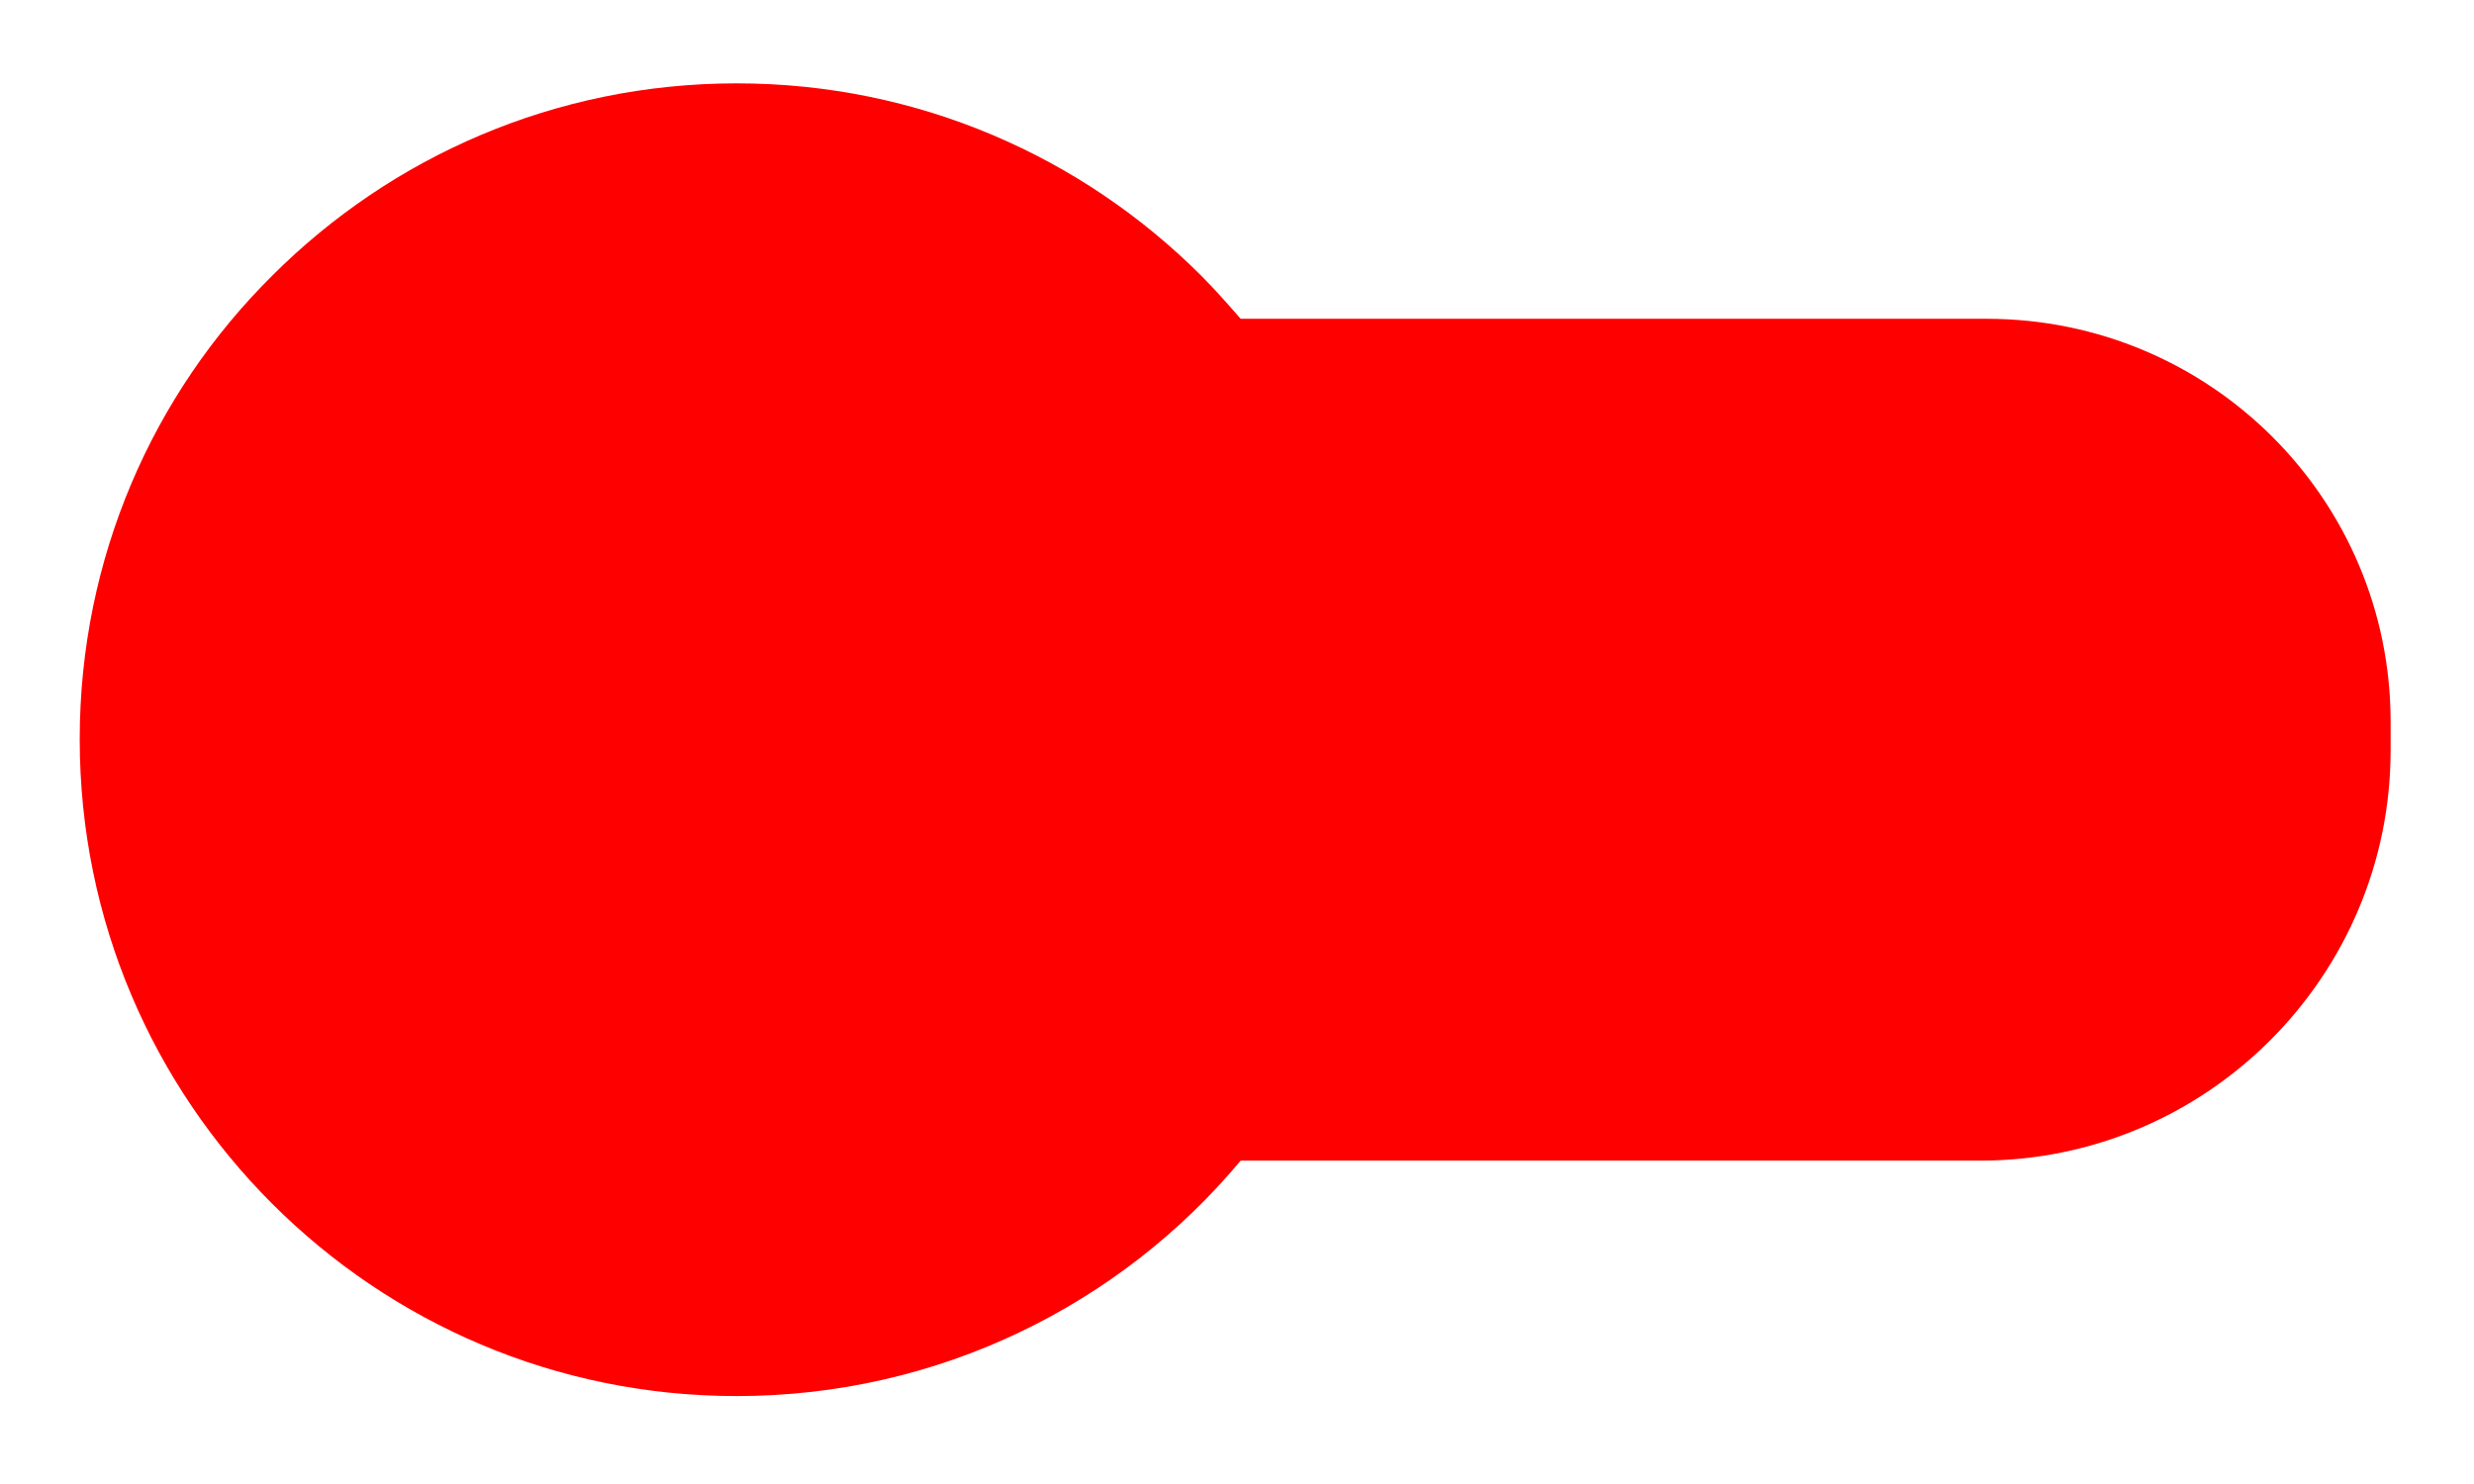 <?xml version="1.0" encoding="utf-8"?>
<!-- Generator: Adobe Illustrator 25.4.1, SVG Export Plug-In . SVG Version: 6.00 Build 0)  -->
<svg version="1.1" id="Layer_1" xmlns="http://www.w3.org/2000/svg" xmlns:xlink="http://www.w3.org/1999/xlink" x="0px" y="0px"
	 viewBox="0 0 270 162" style="enable-background:new 0 0 270 162;" xml:space="preserve">
<style type="text/css">
	.st0{fill:#FF0000;}
</style>
<path class="st0" d="M29.7,30.1c13-13,30.9-21,50.7-21s37.7,8,50.7,21c1.5,1.5,2.9,3.1,4.3,4.7h81.4c24.4,0,44.1,19.7,44.1,44v3.1
	c0,24.7-20.1,44.8-44.8,44.8h-80.7c-13.1,15.7-32.9,25.7-55,25.7c-19.8,0-37.7-8-50.7-21s-21-30.9-21-50.7S16.7,43,29.7,30.1z"/>
</svg>
